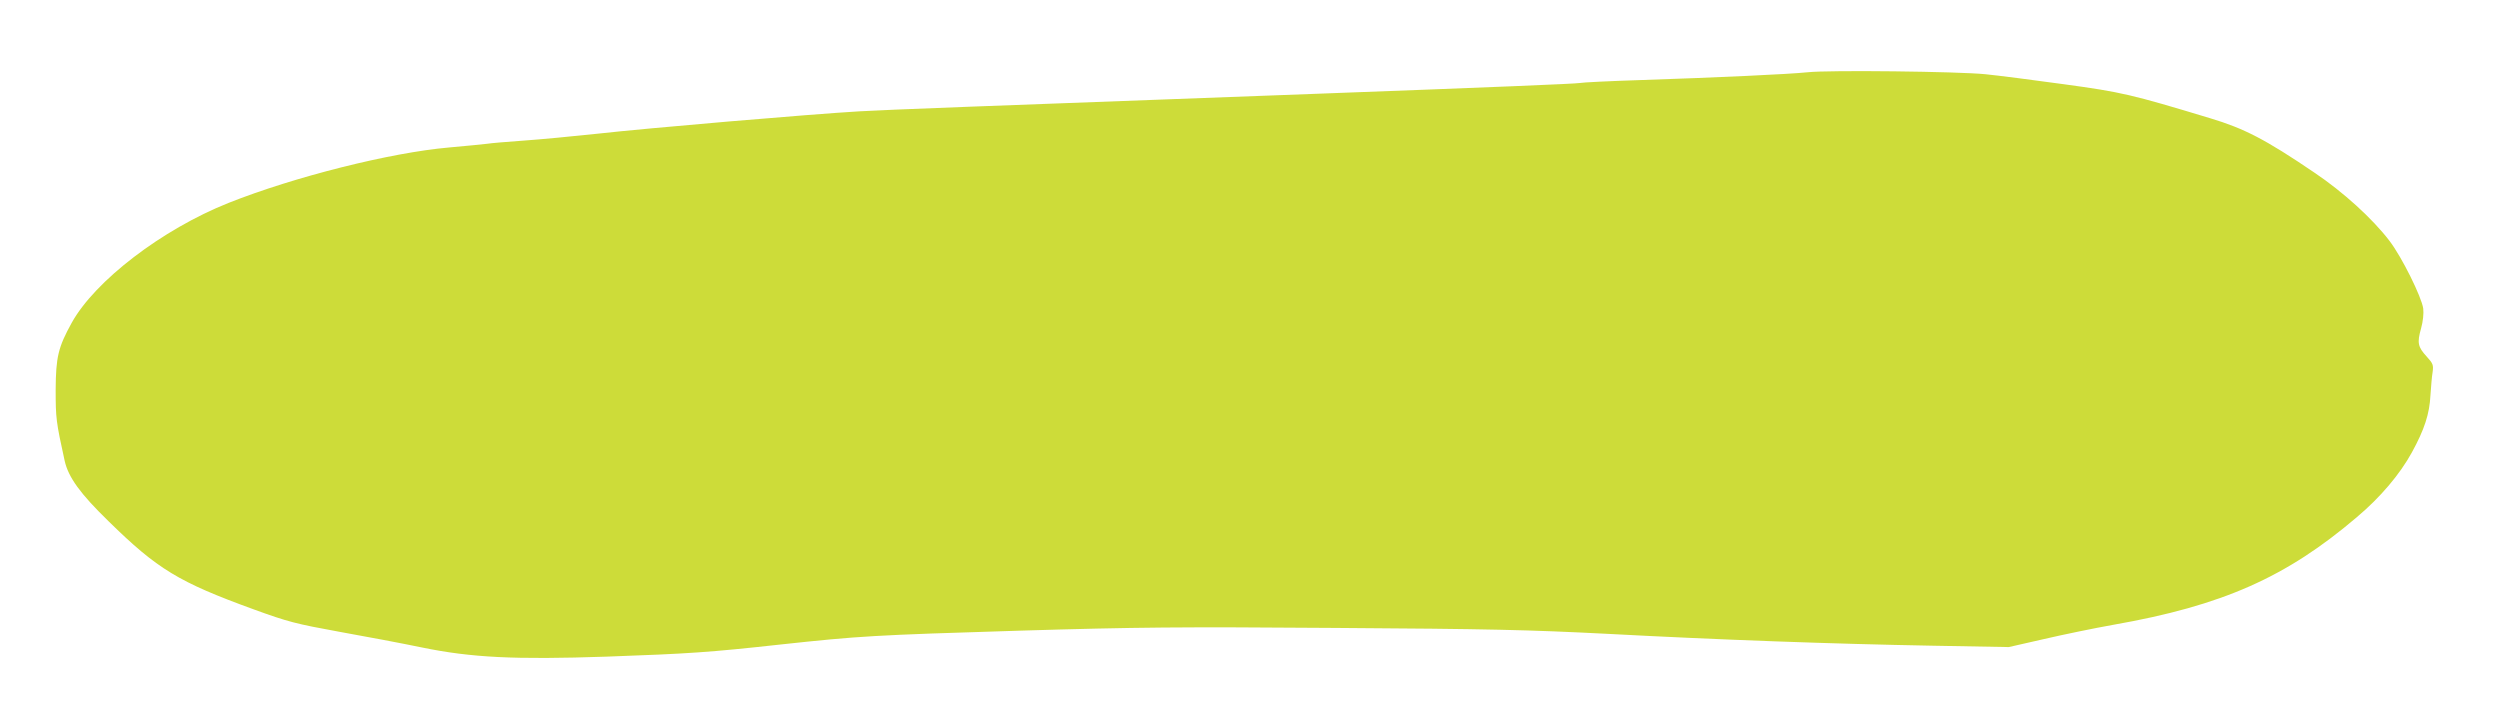 <?xml version="1.0" standalone="no"?>
<!DOCTYPE svg PUBLIC "-//W3C//DTD SVG 20010904//EN"
 "http://www.w3.org/TR/2001/REC-SVG-20010904/DTD/svg10.dtd">
<svg version="1.0" xmlns="http://www.w3.org/2000/svg"
 width="1280pt" height="364pt" viewBox="0 0 1280 364"
 preserveAspectRatio="xMidYMid meet">
<g transform="translate(0,364) scale(0.1,-0.1)"
fill="#cddc39" stroke="none">
<path d="M9255 3270 c-96 -10 -463 -27 -857 -40 -158 -5 -298 -12 -310 -15
-20 -4 -454 -22 -1343 -55 -1782 -66 -2186 -81 -2345 -90 -254 -15 -1077 -85
-1345 -115 -121 -13 -290 -29 -375 -35 -85 -6 -168 -13 -185 -16 -16 -2 -104
-11 -195 -19 -299 -26 -793 -150 -1130 -284 -341 -136 -684 -399 -803 -614
-69 -125 -81 -175 -82 -342 0 -146 2 -164 46 -364 19 -85 80 -169 226 -311
249 -244 357 -310 742 -450 176 -64 215 -74 440 -115 135 -24 325 -60 421 -80
253 -52 474 -63 945 -47 421 15 527 22 890 62 408 44 475 48 1225 71 605 18
815 20 1620 14 789 -5 993 -10 1385 -30 579 -31 1168 -52 1670 -61 l390 -7
180 41 c99 23 259 56 355 73 558 98 886 243 1248 552 119 100 219 218 281 331
64 117 90 196 95 293 3 43 7 96 11 118 5 36 2 44 -30 79 -46 50 -50 71 -29
145 10 36 14 77 11 101 -8 59 -110 265 -173 347 -87 114 -238 251 -384 349
-252 171 -359 226 -535 279 -404 122 -450 133 -750 174 -159 22 -339 45 -400
51 -138 14 -802 22 -910 10z"/>
</g>
</svg>
